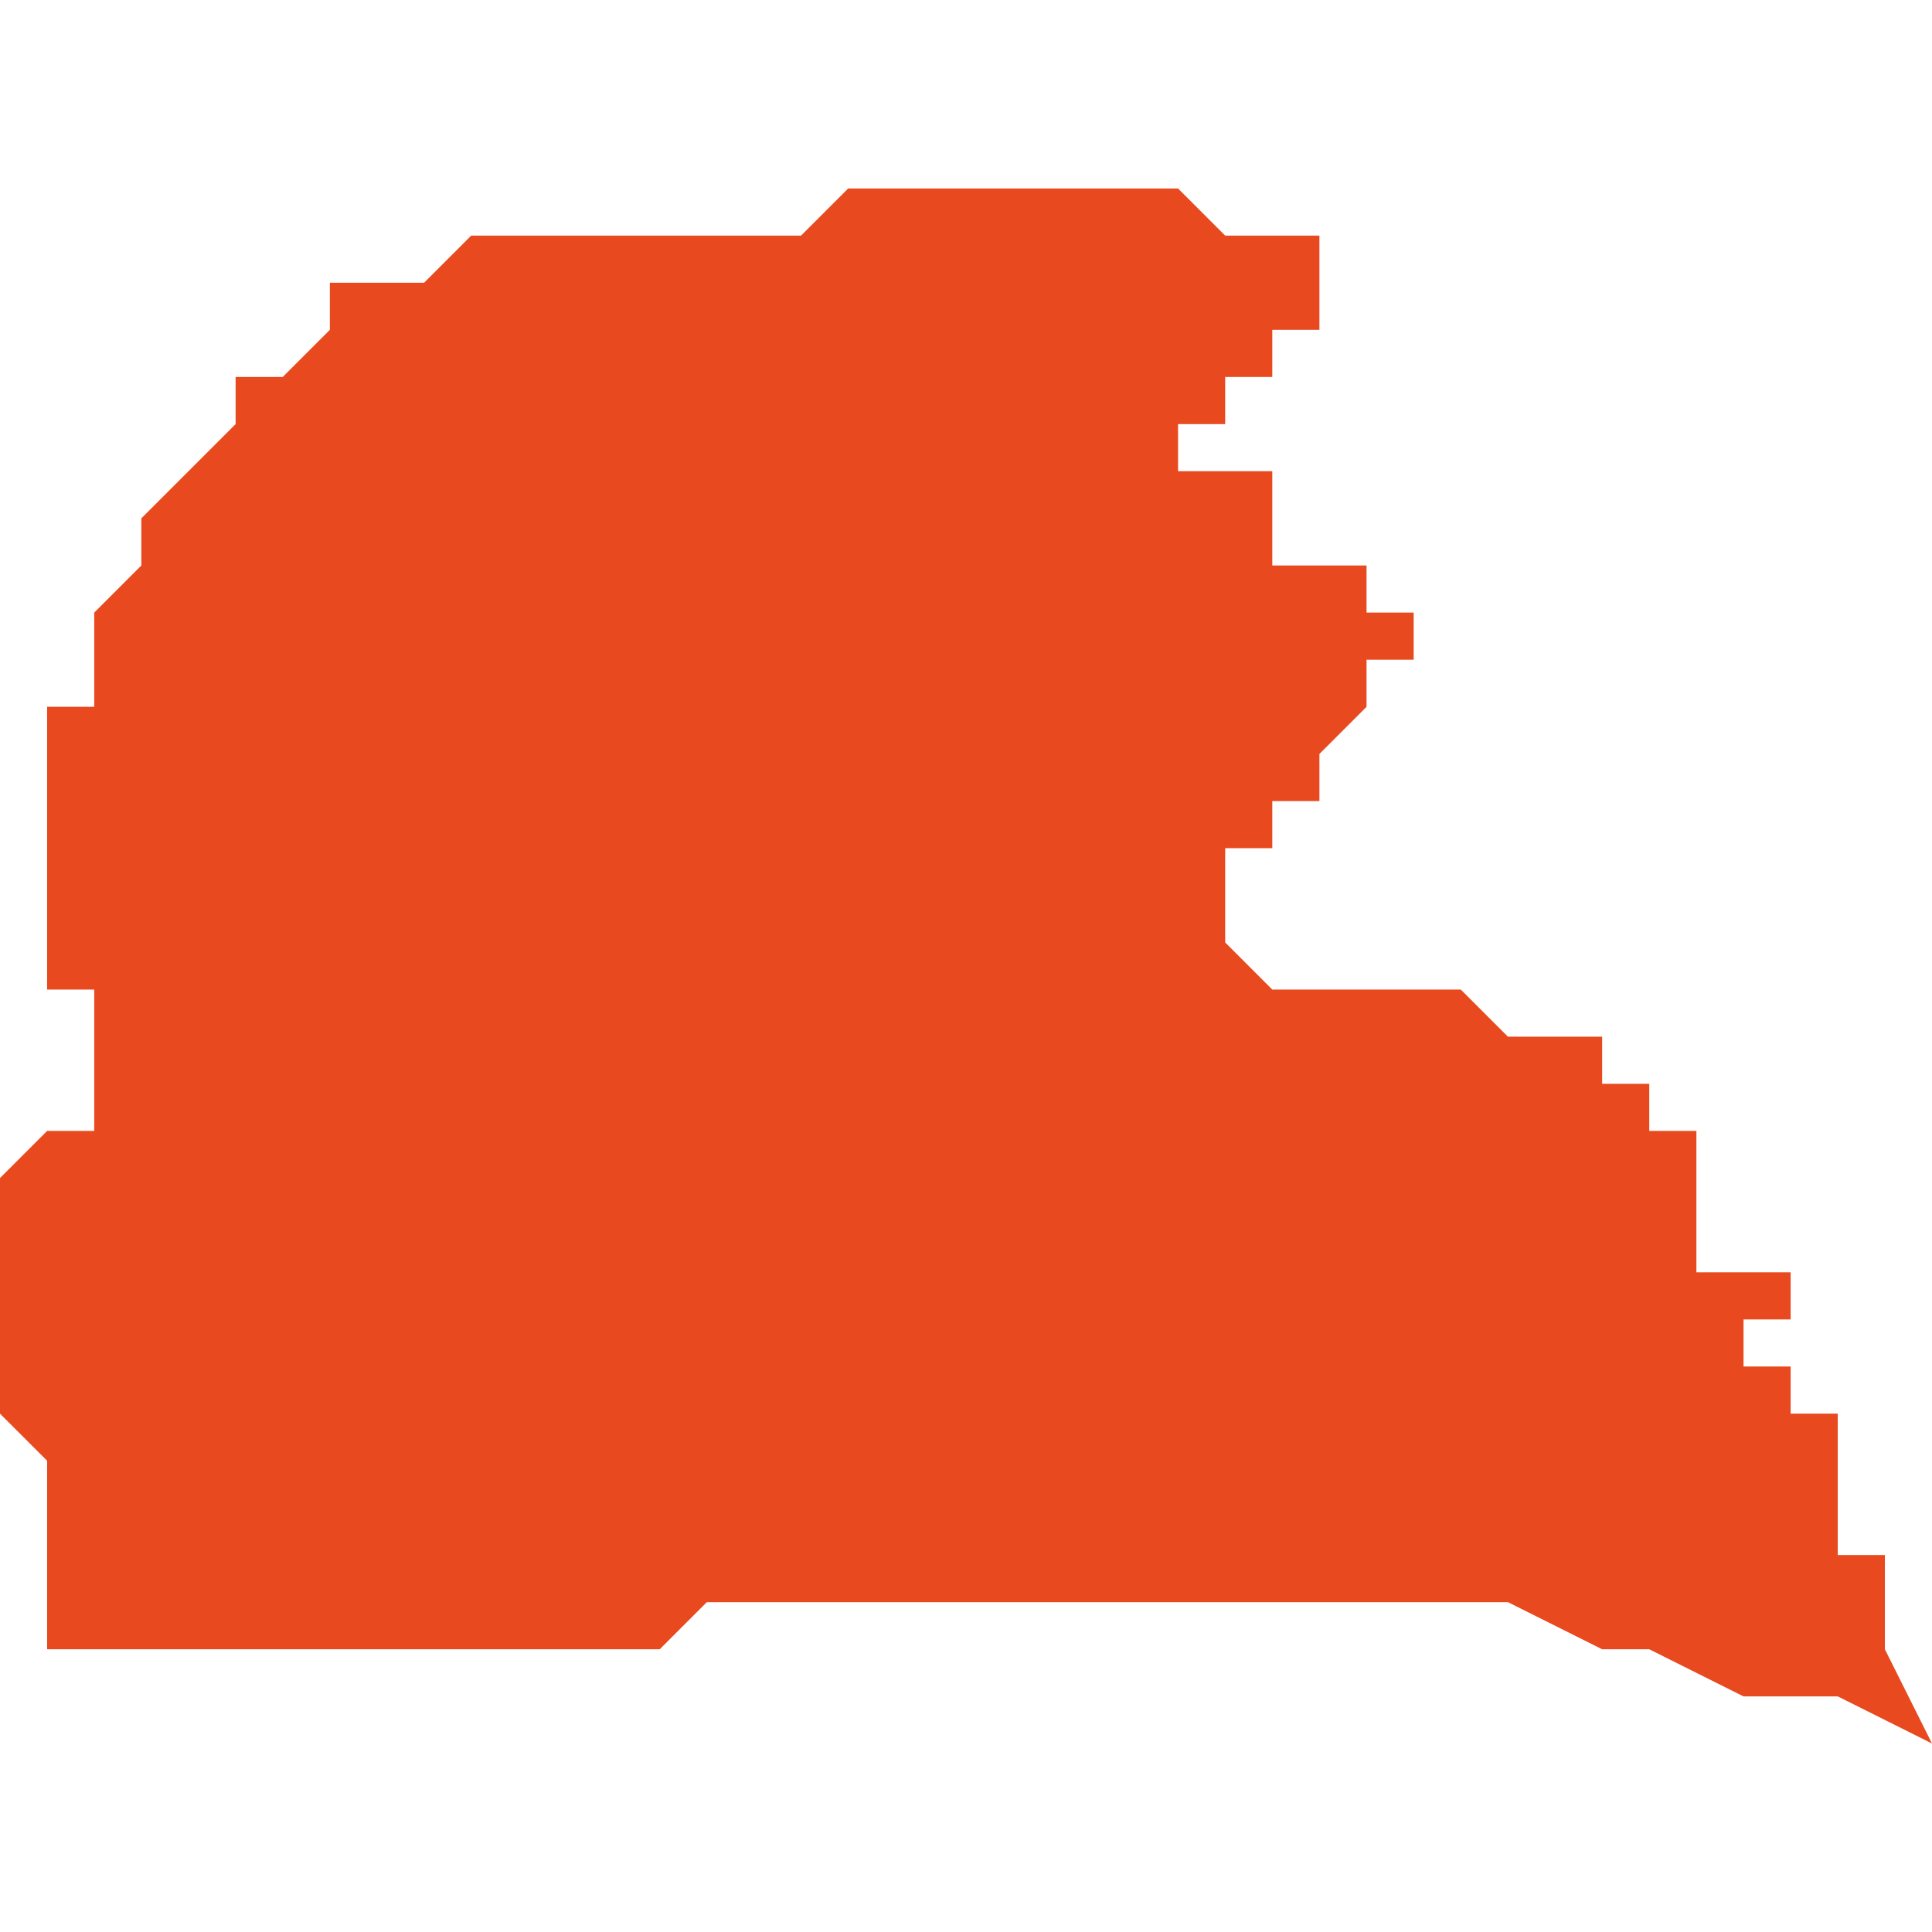 <svg xmlns="http://www.w3.org/2000/svg" xmlns:xlink="http://www.w3.org/1999/xlink" height="300" width="300" viewBox="4.383 -51.873 0.041 0.033"><path d="M 4.411 -51.843 L 4.413 -51.843 4.414 -51.843 4.415 -51.843 4.415 -51.843 4.415 -51.843 4.417 -51.842 4.417 -51.842 4.418 -51.842 4.42 -51.841 4.421 -51.841 4.422 -51.841 4.424 -51.84 4.424 -51.84 4.423 -51.842 4.423 -51.842 4.423 -51.843 4.423 -51.843 4.423 -51.843 4.423 -51.843 4.423 -51.844 4.422 -51.844 4.422 -51.845 4.422 -51.846 4.422 -51.846 4.422 -51.847 4.422 -51.847 4.421 -51.847 4.421 -51.847 4.421 -51.847 4.421 -51.847 4.421 -51.847 4.421 -51.847 4.421 -51.848 4.421 -51.848 4.42 -51.848 4.42 -51.849 4.42 -51.849 4.42 -51.849 4.421 -51.849 4.421 -51.849 4.421 -51.85 4.42 -51.85 4.42 -51.85 4.42 -51.85 4.42 -51.85 4.42 -51.85 4.42 -51.85 4.42 -51.85 4.42 -51.85 4.42 -51.85 4.42 -51.85 4.42 -51.85 4.42 -51.85 4.42 -51.85 4.42 -51.85 4.42 -51.85 4.42 -51.85 4.42 -51.85 4.42 -51.85 4.42 -51.85 4.42 -51.85 4.419 -51.85 4.419 -51.851 4.419 -51.851 4.419 -51.851 4.419 -51.851 4.419 -51.851 4.419 -51.851 4.419 -51.851 4.419 -51.851 4.419 -51.851 4.419 -51.851 4.419 -51.851 4.419 -51.851 4.419 -51.851 4.419 -51.851 4.419 -51.851 4.419 -51.851 4.419 -51.851 4.419 -51.851 4.419 -51.851 4.419 -51.851 4.419 -51.851 4.419 -51.851 4.419 -51.851 4.419 -51.852 4.419 -51.852 4.419 -51.852 4.419 -51.853 4.419 -51.852 4.419 -51.852 4.419 -51.852 4.419 -51.852 4.419 -51.852 4.419 -51.852 4.419 -51.852 4.419 -51.852 4.419 -51.852 4.419 -51.852 4.419 -51.853 4.419 -51.853 4.419 -51.853 4.419 -51.853 4.418 -51.853 4.418 -51.853 4.418 -51.853 4.418 -51.854 4.418 -51.854 4.418 -51.854 4.418 -51.854 4.418 -51.854 4.418 -51.854 4.418 -51.854 4.418 -51.854 4.418 -51.854 4.417 -51.854 4.417 -51.854 4.417 -51.854 4.417 -51.854 4.417 -51.854 4.417 -51.855 4.417 -51.855 4.416 -51.855 4.416 -51.855 4.416 -51.855 4.416 -51.855 4.415 -51.855 4.415 -51.855 4.415 -51.855 4.415 -51.855 4.415 -51.855 4.415 -51.855 4.414 -51.856 4.414 -51.856 4.414 -51.856 4.414 -51.856 4.413 -51.856 4.413 -51.856 4.413 -51.856 4.413 -51.856 4.412 -51.856 4.412 -51.856 4.411 -51.856 4.411 -51.856 4.411 -51.856 4.41 -51.856 4.41 -51.856 4.41 -51.856 4.41 -51.856 4.41 -51.856 4.41 -51.856 4.41 -51.856 4.409 -51.857 4.408 -51.857 4.408 -51.857 4.408 -51.857 4.408 -51.857 4.408 -51.857 4.409 -51.857 4.409 -51.858 4.409 -51.858 4.409 -51.858 4.409 -51.858 4.409 -51.858 4.409 -51.858 4.409 -51.858 4.409 -51.858 4.409 -51.858 4.409 -51.859 4.409 -51.859 4.409 -51.859 4.409 -51.859 4.409 -51.859 4.41 -51.859 4.41 -51.859 4.41 -51.859 4.41 -51.859 4.41 -51.859 4.41 -51.86 4.41 -51.86 4.41 -51.86 4.41 -51.86 4.41 -51.86 4.41 -51.86 4.41 -51.86 4.41 -51.86 4.411 -51.86 4.411 -51.86 4.411 -51.86 4.411 -51.861 4.411 -51.861 4.411 -51.861 4.411 -51.861 4.411 -51.861 4.411 -51.861 4.411 -51.861 4.411 -51.861 4.411 -51.861 4.411 -51.861 4.411 -51.861 4.411 -51.861 4.411 -51.861 4.411 -51.861 4.411 -51.861 4.411 -51.861 4.411 -51.861 4.411 -51.861 4.411 -51.862 4.411 -51.861 4.412 -51.862 4.412 -51.862 4.412 -51.862 4.412 -51.862 4.412 -51.862 4.412 -51.862 4.412 -51.862 4.412 -51.863 4.412 -51.863 4.412 -51.863 4.412 -51.863 4.412 -51.863 4.412 -51.863 4.413 -51.863 4.413 -51.863 4.413 -51.863 4.413 -51.864 4.413 -51.864 4.413 -51.864 4.413 -51.864 4.413 -51.864 4.413 -51.864 4.413 -51.864 4.413 -51.864 4.413 -51.864 4.413 -51.864 4.413 -51.864 4.413 -51.864 4.413 -51.864 4.413 -51.864 4.413 -51.864 4.412 -51.864 4.412 -51.864 4.412 -51.865 4.413 -51.865 4.413 -51.865 4.412 -51.865 4.412 -51.865 4.412 -51.865 4.412 -51.865 4.412 -51.865 4.411 -51.865 4.411 -51.865 4.411 -51.865 4.411 -51.865 4.411 -51.865 4.411 -51.865 4.411 -51.865 4.411 -51.865 4.411 -51.865 4.411 -51.865 4.411 -51.865 4.411 -51.865 4.41 -51.865 4.41 -51.865 4.41 -51.865 4.41 -51.865 4.41 -51.865 4.41 -51.865 4.41 -51.865 4.41 -51.865 4.41 -51.865 4.41 -51.865 4.41 -51.865 4.41 -51.865 4.41 -51.865 4.41 -51.865 4.41 -51.865 4.41 -51.865 4.41 -51.866 4.41 -51.866 4.41 -51.866 4.41 -51.866 4.41 -51.866 4.41 -51.866 4.41 -51.866 4.41 -51.866 4.41 -51.866 4.41 -51.867 4.41 -51.867 4.41 -51.867 4.41 -51.867 4.41 -51.867 4.41 -51.867 4.41 -51.867 4.41 -51.867 4.41 -51.867 4.41 -51.867 4.41 -51.867 4.41 -51.867 4.41 -51.867 4.41 -51.867 4.41 -51.867 4.41 -51.867 4.409 -51.867 4.409 -51.867 4.409 -51.867 4.409 -51.867 4.41 -51.867 4.41 -51.867 4.41 -51.867 4.41 -51.867 4.41 -51.867 4.41 -51.867 4.41 -51.867 4.409 -51.867 4.409 -51.867 4.409 -51.867 4.409 -51.867 4.408 -51.867 4.408 -51.867 4.408 -51.867 4.408 -51.868 4.408 -51.868 4.409 -51.868 4.409 -51.868 4.409 -51.868 4.409 -51.868 4.409 -51.868 4.409 -51.869 4.409 -51.869 4.409 -51.869 4.409 -51.869 4.409 -51.869 4.41 -51.869 4.41 -51.869 4.41 -51.869 4.41 -51.869 4.41 -51.869 4.41 -51.869 4.41 -51.869 4.41 -51.869 4.41 -51.869 4.41 -51.869 4.41 -51.869 4.41 -51.869 4.41 -51.869 4.41 -51.869 4.41 -51.869 4.41 -51.869 4.41 -51.869 4.41 -51.869 4.41 -51.87 4.41 -51.87 4.41 -51.87 4.41 -51.87 4.41 -51.87 4.41 -51.87 4.41 -51.87 4.41 -51.87 4.411 -51.87 4.411 -51.87 4.411 -51.87 4.411 -51.87 4.411 -51.87 4.411 -51.87 4.411 -51.87 4.411 -51.87 4.411 -51.87 4.411 -51.87 4.411 -51.87 4.411 -51.87 4.411 -51.87 4.411 -51.87 4.411 -51.871 4.411 -51.871 4.411 -51.871 4.412 -51.871 4.412 -51.871 4.412 -51.871 4.411 -51.871 4.411 -51.871 4.411 -51.872 4.41 -51.872 4.41 -51.872 4.41 -51.872 4.41 -51.872 4.41 -51.872 4.41 -51.872 4.409 -51.872 4.409 -51.872 4.408 -51.873 4.408 -51.873 4.407 -51.873 4.406 -51.873 4.406 -51.873 4.406 -51.873 4.406 -51.873 4.406 -51.873 4.406 -51.873 4.406 -51.873 4.406 -51.873 4.406 -51.873 4.406 -51.873 4.404 -51.873 4.404 -51.873 4.403 -51.873 4.403 -51.873 4.403 -51.873 4.402 -51.873 4.402 -51.873 4.402 -51.873 4.401 -51.873 4.401 -51.873 4.401 -51.873 4.4 -51.872 4.4 -51.872 4.4 -51.872 4.4 -51.872 4.4 -51.872 4.4 -51.872 4.4 -51.872 4.399 -51.872 4.398 -51.872 4.397 -51.872 4.397 -51.872 4.397 -51.872 4.397 -51.872 4.396 -51.872 4.396 -51.872 4.396 -51.872 4.396 -51.872 4.396 -51.872 4.395 -51.872 4.395 -51.872 4.395 -51.872 4.395 -51.872 4.395 -51.872 4.394 -51.872 4.394 -51.872 4.394 -51.872 4.394 -51.872 4.393 -51.872 4.393 -51.872 4.393 -51.872 4.393 -51.872 4.393 -51.872 4.392 -51.871 4.392 -51.871 4.391 -51.871 4.391 -51.871 4.391 -51.871 4.39 -51.871 4.39 -51.871 4.39 -51.87 4.39 -51.87 4.39 -51.87 4.39 -51.87 4.39 -51.87 4.39 -51.87 4.39 -51.87 4.39 -51.87 4.39 -51.87 4.39 -51.87 4.389 -51.869 4.389 -51.869 4.389 -51.869 4.388 -51.869 4.388 -51.869 4.388 -51.869 4.388 -51.869 4.388 -51.869 4.388 -51.868 4.388 -51.868 4.388 -51.868 4.388 -51.868 4.387 -51.867 4.387 -51.867 4.386 -51.866 4.386 -51.866 4.386 -51.866 4.386 -51.866 4.386 -51.866 4.386 -51.865 4.386 -51.865 4.385 -51.864 4.385 -51.864 4.385 -51.864 4.385 -51.864 4.385 -51.864 4.385 -51.863 4.385 -51.863 4.385 -51.863 4.385 -51.862 4.385 -51.862 4.385 -51.862 4.384 -51.862 4.384 -51.862 4.384 -51.862 4.384 -51.862 4.384 -51.862 4.384 -51.862 4.384 -51.861 4.384 -51.861 4.384 -51.861 4.384 -51.861 4.384 -51.859 4.384 -51.859 4.384 -51.858 4.384 -51.858 4.384 -51.857 4.384 -51.857 4.384 -51.857 4.384 -51.857 4.384 -51.857 4.384 -51.856 4.384 -51.856 4.385 -51.856 4.385 -51.856 4.385 -51.856 4.385 -51.855 4.385 -51.855 4.385 -51.855 4.385 -51.855 4.385 -51.854 4.385 -51.854 4.385 -51.854 4.385 -51.854 4.385 -51.854 4.385 -51.853 4.385 -51.853 4.385 -51.853 4.384 -51.853 4.384 -51.853 4.384 -51.853 4.384 -51.853 4.383 -51.852 4.383 -51.852 4.383 -51.852 4.383 -51.852 4.383 -51.852 4.383 -51.852 4.383 -51.852 4.383 -51.852 4.383 -51.85 4.383 -51.85 4.383 -51.85 4.383 -51.849 4.383 -51.848 4.383 -51.848 4.383 -51.848 4.383 -51.848 4.383 -51.848 4.383 -51.847 4.384 -51.846 4.384 -51.846 4.384 -51.846 4.384 -51.846 4.384 -51.846 4.384 -51.846 4.384 -51.845 4.384 -51.844 4.384 -51.842 4.385 -51.842 4.386 -51.842 4.387 -51.842 4.388 -51.842 4.388 -51.842 4.389 -51.842 4.391 -51.842 4.392 -51.842 4.394 -51.842 4.395 -51.842 4.397 -51.842 4.398 -51.843 4.399 -51.843 4.4 -51.843 4.4 -51.843 4.401 -51.843 4.402 -51.843 4.404 -51.843 4.404 -51.843 4.405 -51.843 4.407 -51.843 4.408 -51.843 4.408 -51.843 4.41 -51.843 Z" fill="#e8491e" /></svg>